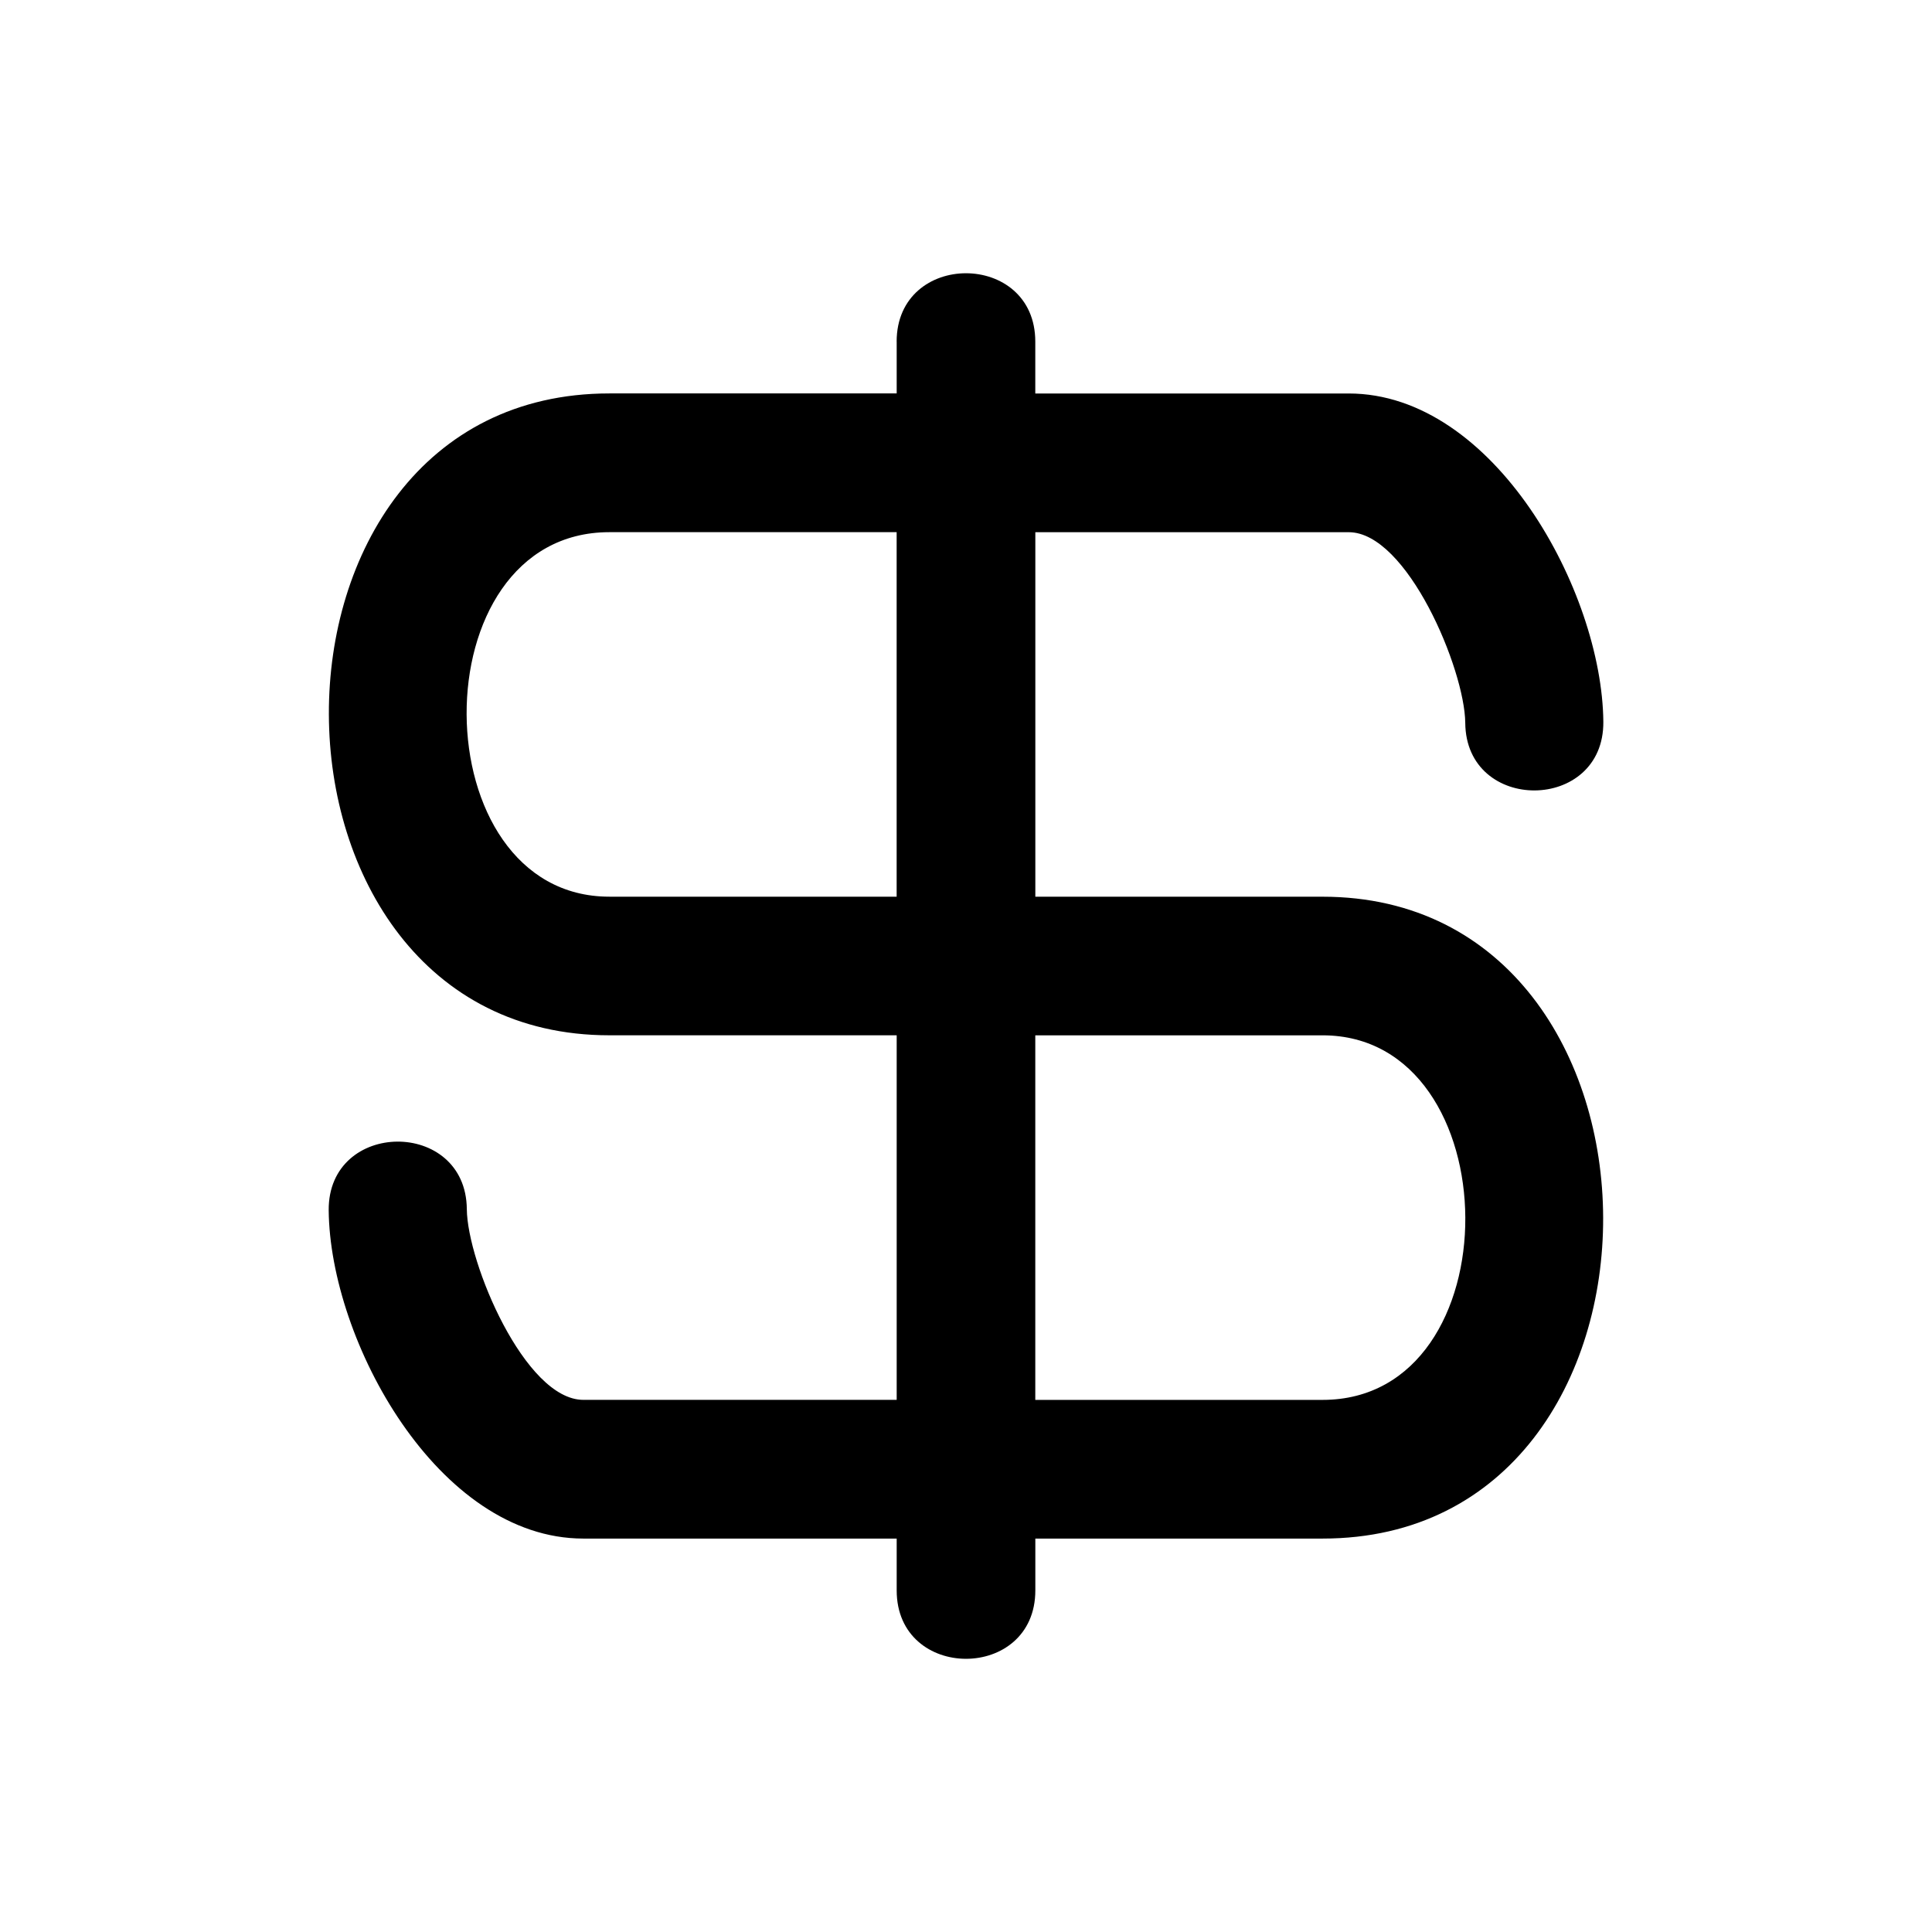 <?xml version="1.0" encoding="UTF-8"?>
<!-- Uploaded to: SVG Repo, www.svgrepo.com, Generator: SVG Repo Mixer Tools -->
<svg fill="#000000" width="800px" height="800px" version="1.1" viewBox="144 144 512 512" xmlns="http://www.w3.org/2000/svg">
 <path d="m381.62 234.54c0-24.168 36.742-24.168 36.742 0v13.738h83.055c38.57 0 67.168 52.461 67.484 87 0.195 24.078-36.41 24.348-36.594 0.289-0.137-14.191-15.402-50.527-30.879-50.527h-83.055v96.598h76.133c98.605 0 99.648 170.1 0 170.1h-76.133v13.738c0 24.168-36.742 24.168-36.742 0v-13.738h-83.039c-38.57 0-67.168-52.461-67.484-87-0.18-24.078 36.41-24.348 36.605-0.289 0.137 14.191 15.402 50.527 30.879 50.527h83.039v-96.613h-76.133c-98.605 0-99.648-170.1 0-170.1h76.133v-13.738zm0 147.09v-96.598h-76.133c-50.922 0-49.953 96.598 0 96.598zm36.742 36.742v96.613h76.133c50.922 0 49.953-96.613 0-96.613z"/>
</svg>